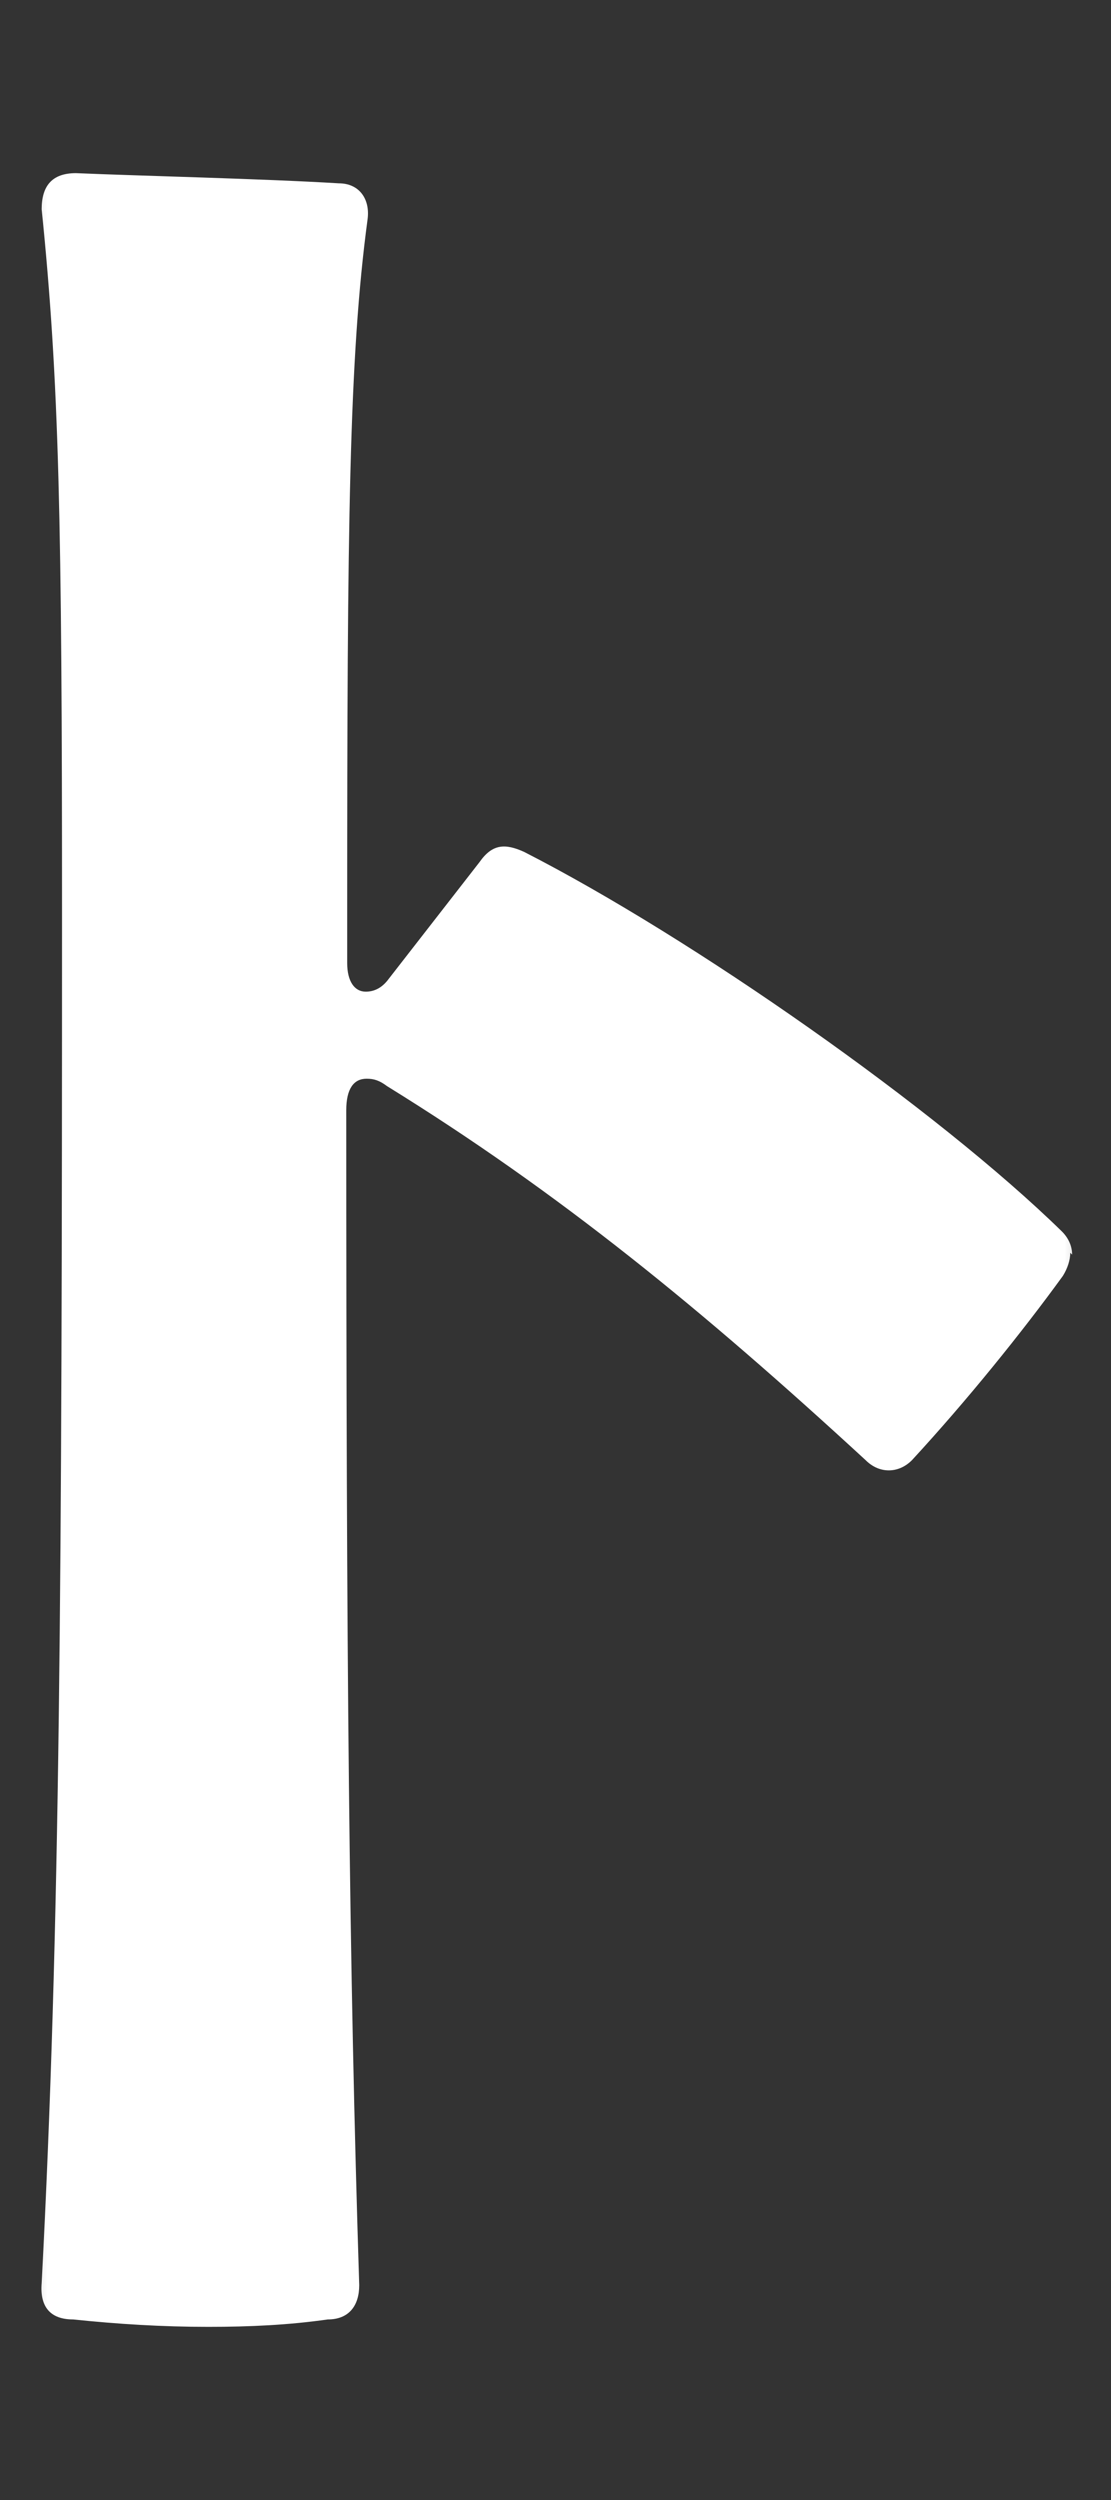 <svg width="12" height="27" viewBox="0 0 12 27" fill="none" xmlns="http://www.w3.org/2000/svg">
<rect x="0" y="0" width="12" height="27" fill="#333333" stroke="none"/>
<mask id="mask0_63_2106" style="mask-type:alpha" maskUnits="userSpaceOnUse" x="0" y="0" width="12" height="27">
<rect width="12" height="27" fill="#D9D9D9"/>
</mask>
<g mask="url(#mask0_63_2106)">
<path d="M11.56 13.53C11.56 13.61 11.53 13.7 11.48 13.78C11.03 14.4 10.44 15.13 9.85 15.77C9.77 15.85 9.68 15.88 9.6 15.88C9.52 15.88 9.43 15.85 9.35 15.77C7.58 14.14 6.04 12.88 4.18 11.73C4.1 11.67 4.04 11.65 3.96 11.65C3.82 11.65 3.74 11.76 3.74 11.99C3.74 17.97 3.77 21.2 3.88 24.68C3.88 24.9 3.77 25.05 3.54 25.05C3.12 25.11 2.7 25.13 2.25 25.13C1.75 25.13 1.27 25.1 0.79 25.05C0.54 25.05 0.43 24.91 0.45 24.66C0.65 20.84 0.67 17.08 0.67 9.87C0.67 5.63 0.64 4.12 0.45 2.26C0.45 2.01 0.56 1.87 0.82 1.87C1.52 1.9 2.84 1.93 3.66 1.98C3.88 1.98 4 2.15 3.97 2.37C3.77 3.86 3.75 5.65 3.75 9.87V10.4C3.75 10.6 3.83 10.71 3.95 10.71C4.03 10.71 4.12 10.68 4.2 10.57L5.18 9.31C5.32 9.11 5.46 9.11 5.66 9.2C7.48 10.13 10.12 11.98 11.47 13.3C11.55 13.38 11.58 13.47 11.58 13.55L11.56 13.53Z" fill="white"/>
</g>
</svg>
